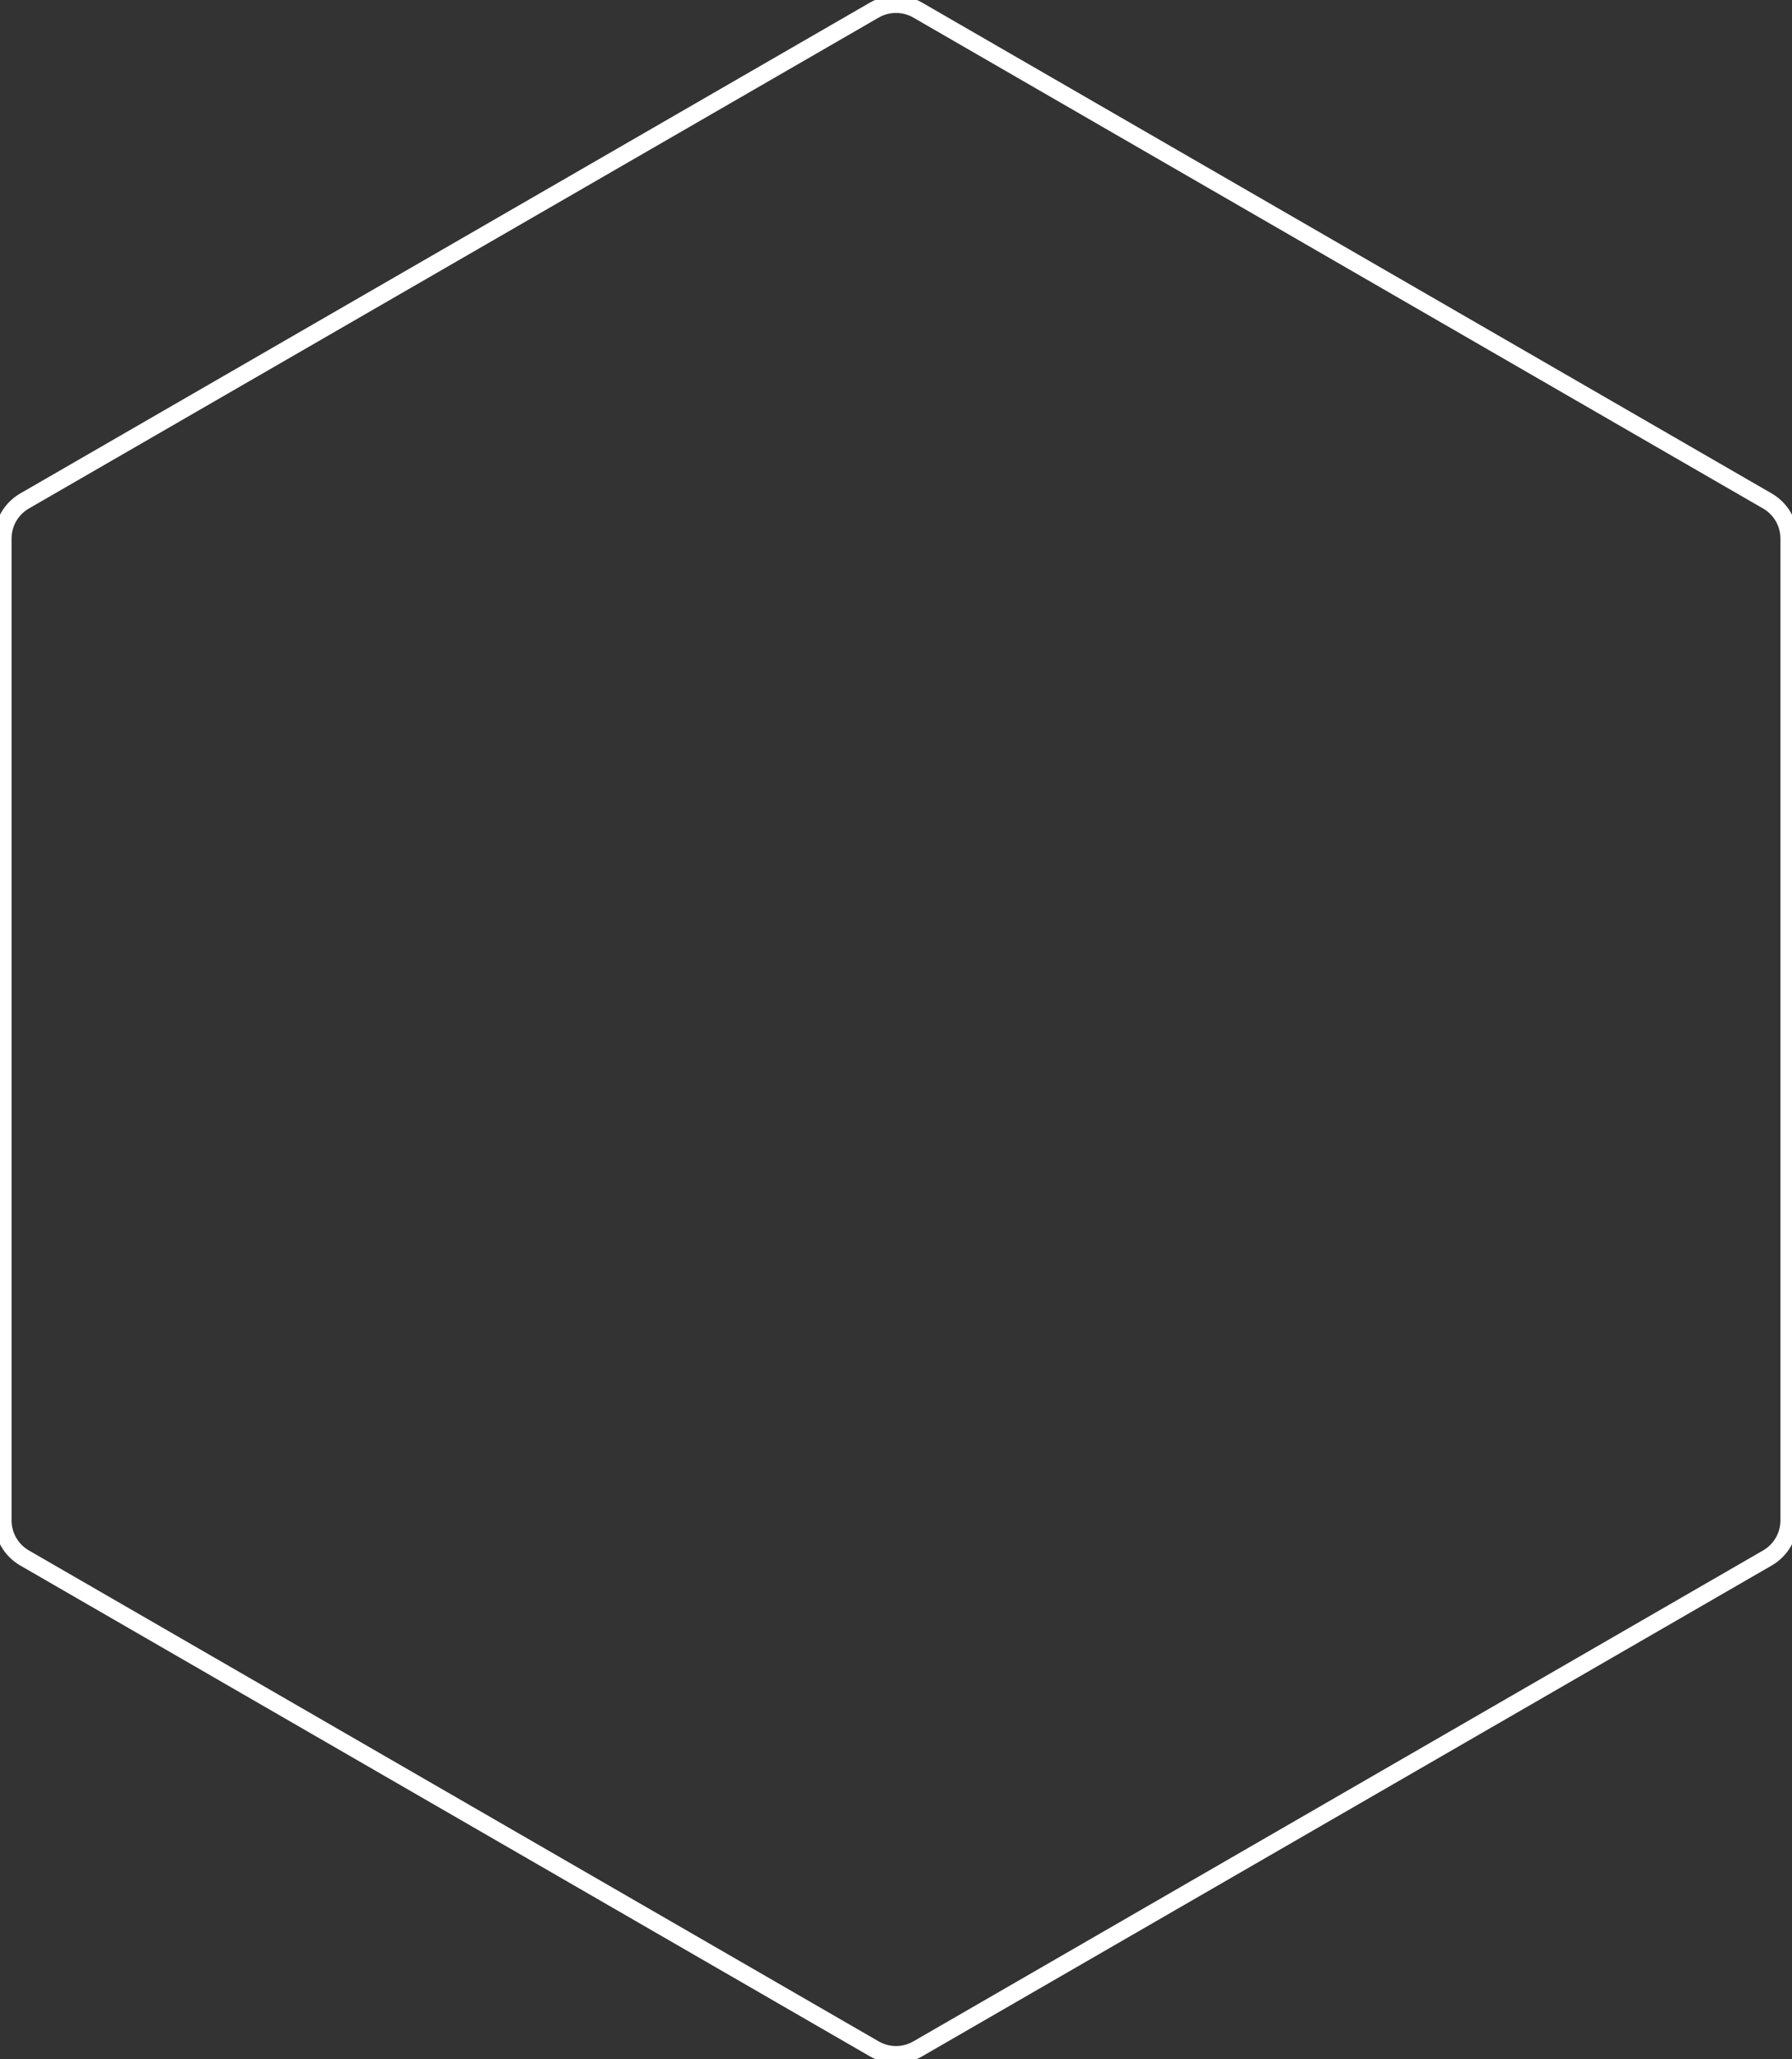 <svg height="712" viewBox="0 0 620 712" width="620" xmlns="http://www.w3.org/2000/svg"><rect x="0" y="0" width="620" height="712" fill="#333333" stroke="none"/><path d="m310.004 3.476c2.59 0 5.18.67 7.501 2.01l293.996 169.765c4.641 2.68 7.499 7.631 7.499 12.99v339.515c0 5.359-2.859 10.31-7.499 12.99l-293.993 169.768c-2.321 1.34-4.911 2.01-7.501 2.01s-5.18-.67-7.501-2.01l-294.007-169.762c-4.641-2.68-7.499-7.631-7.499-12.99v-339.528c0-5.359 2.859-10.311 7.499-12.99l294.004-169.758c2.321-1.34 4.911-2.01 7.501-2.01z" fill="none" stroke="#FFFFFF" stroke-width="6" transform="translate(0 -2)"/></svg>
